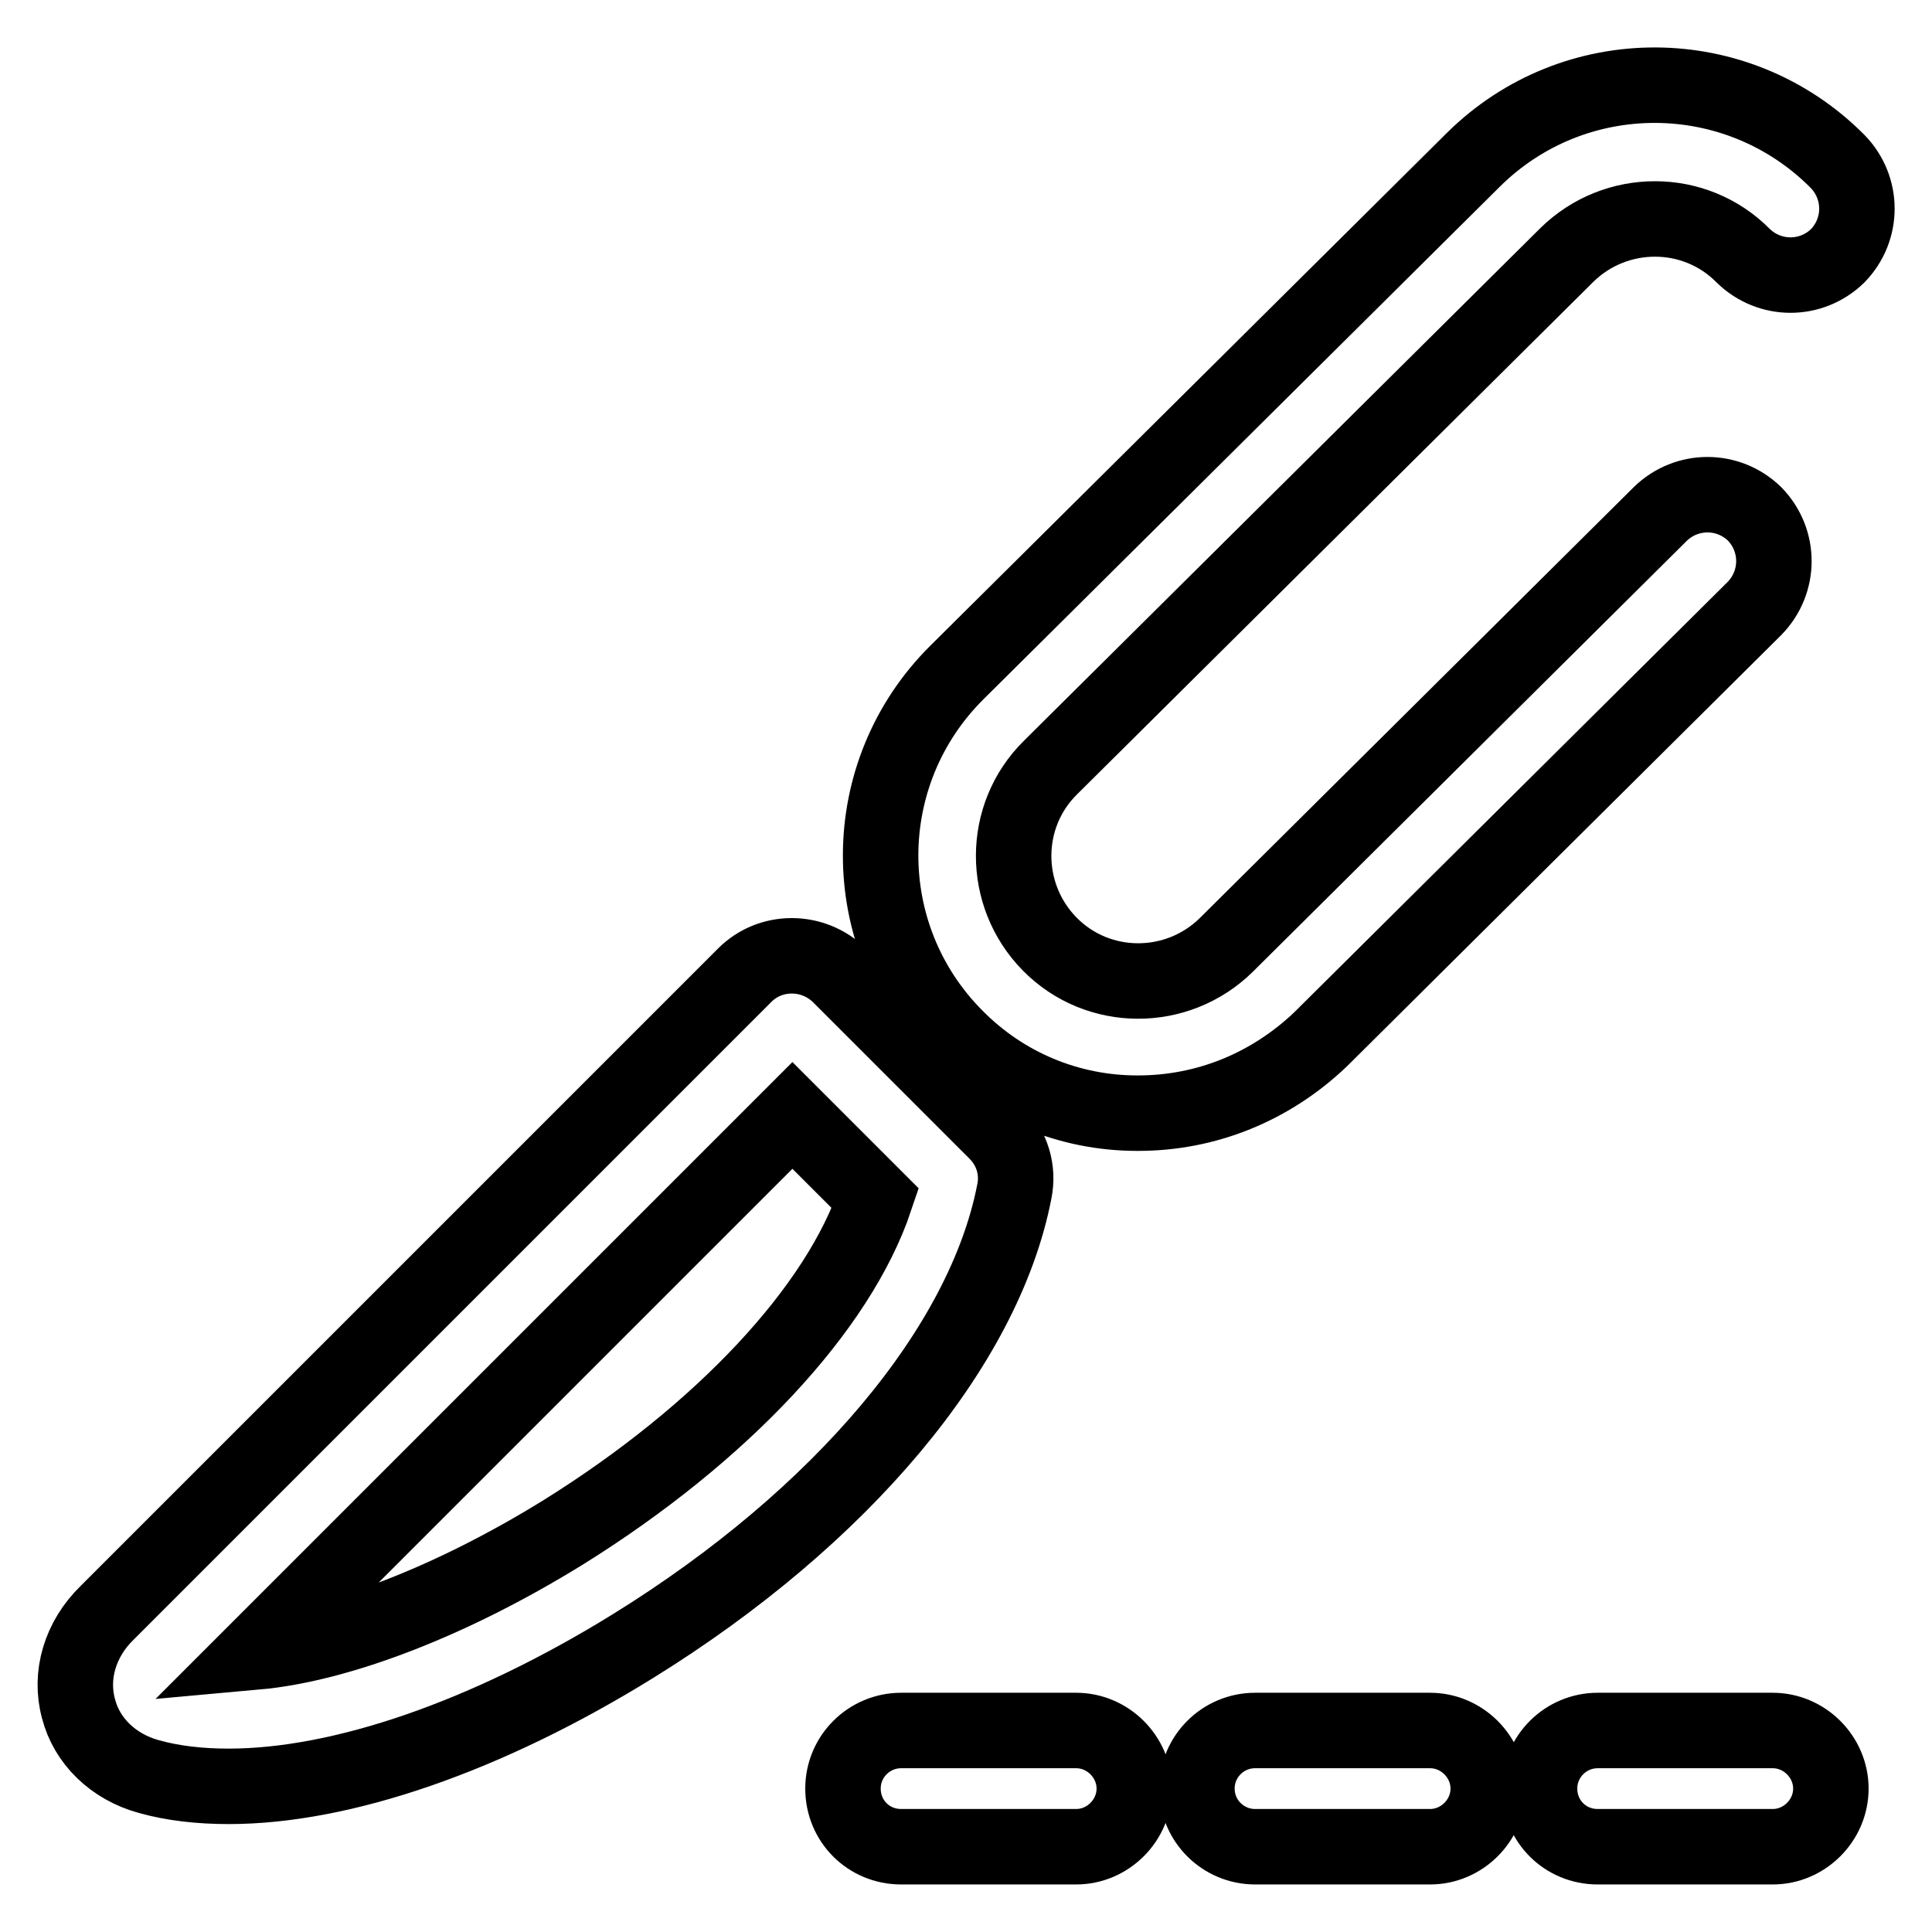 <?xml version="1.0" encoding="utf-8"?>
<!-- Svg Vector Icons : http://www.onlinewebfonts.com/icon -->
<!DOCTYPE svg PUBLIC "-//W3C//DTD SVG 1.1//EN" "http://www.w3.org/Graphics/SVG/1.1/DTD/svg11.dtd">
<svg version="1.1" xmlns="http://www.w3.org/2000/svg" xmlns:xlink="http://www.w3.org/1999/xlink" x="0px" y="0px" viewBox="0 0 256 256" enable-background="new 0 0 256 256" xml:space="preserve">
<g> <path stroke-width="10" fill-opacity="0" stroke="#000000"  d="M30.3,236.7c-3.8,0-7.4-0.4-10.6-1.3c-4.7-1.3-8.2-4.7-9.3-9c-1.2-4.4,0.2-9.2,3.8-12.7l84.5-84.5 c3.4-3.4,9-3.4,12.5,0c0,0,0,0,0,0l20.8,20.8c2.1,2.1,3,5,2.4,7.9c-4,20.6-22.9,43.1-50.5,60.2C64.5,230.1,45.3,236.7,30.3,236.7 L30.3,236.7z M105,147.8l-71.1,71.1c11.1-1,26.1-6.8,40.8-15.9c21-13.1,36.4-29.6,41.3-44.2L105,147.8L105,147.8z M142.6,229.3 h-23.2c-4.2,0-7.7,3.4-7.7,7.7s3.4,7.7,7.7,7.7h23.2c4.2,0,7.7-3.5,7.7-7.7S146.8,229.3,142.6,229.3z M189.5,229.3h-23.2 c-4.2,0-7.7,3.4-7.7,7.7s3.5,7.7,7.7,7.7h23.2c4.2,0,7.7-3.5,7.7-7.7S193.7,229.3,189.5,229.3z M234.9,229.3h-23.2 c-4.2,0-7.7,3.4-7.7,7.7s3.4,7.7,7.7,7.7h23.2c4.2,0,7.7-3.5,7.7-7.7S239.1,229.3,234.9,229.3z M150.8,147.5h-0.1 c-9.1,0-17.7-3.6-24.1-10.1c-13.3-13.4-13.2-35,0.2-48.3l68.4-67.9c13.4-13.3,35-13.2,48.3,0.2c3.4,3.5,3.4,9,0,12.5 c-3.5,3.4-9,3.4-12.5,0c-6.4-6.5-16.9-6.5-23.4-0.1l-68.4,67.9c-6.5,6.4-6.5,16.9-0.1,23.4c6.4,6.5,16.9,6.5,23.4,0.1l57.5-57.1 c3.5-3.4,9-3.4,12.5,0c3.4,3.5,3.4,9,0,12.5l-57.5,57.1C168.4,144,159.9,147.5,150.8,147.5z"/></g>
</svg>